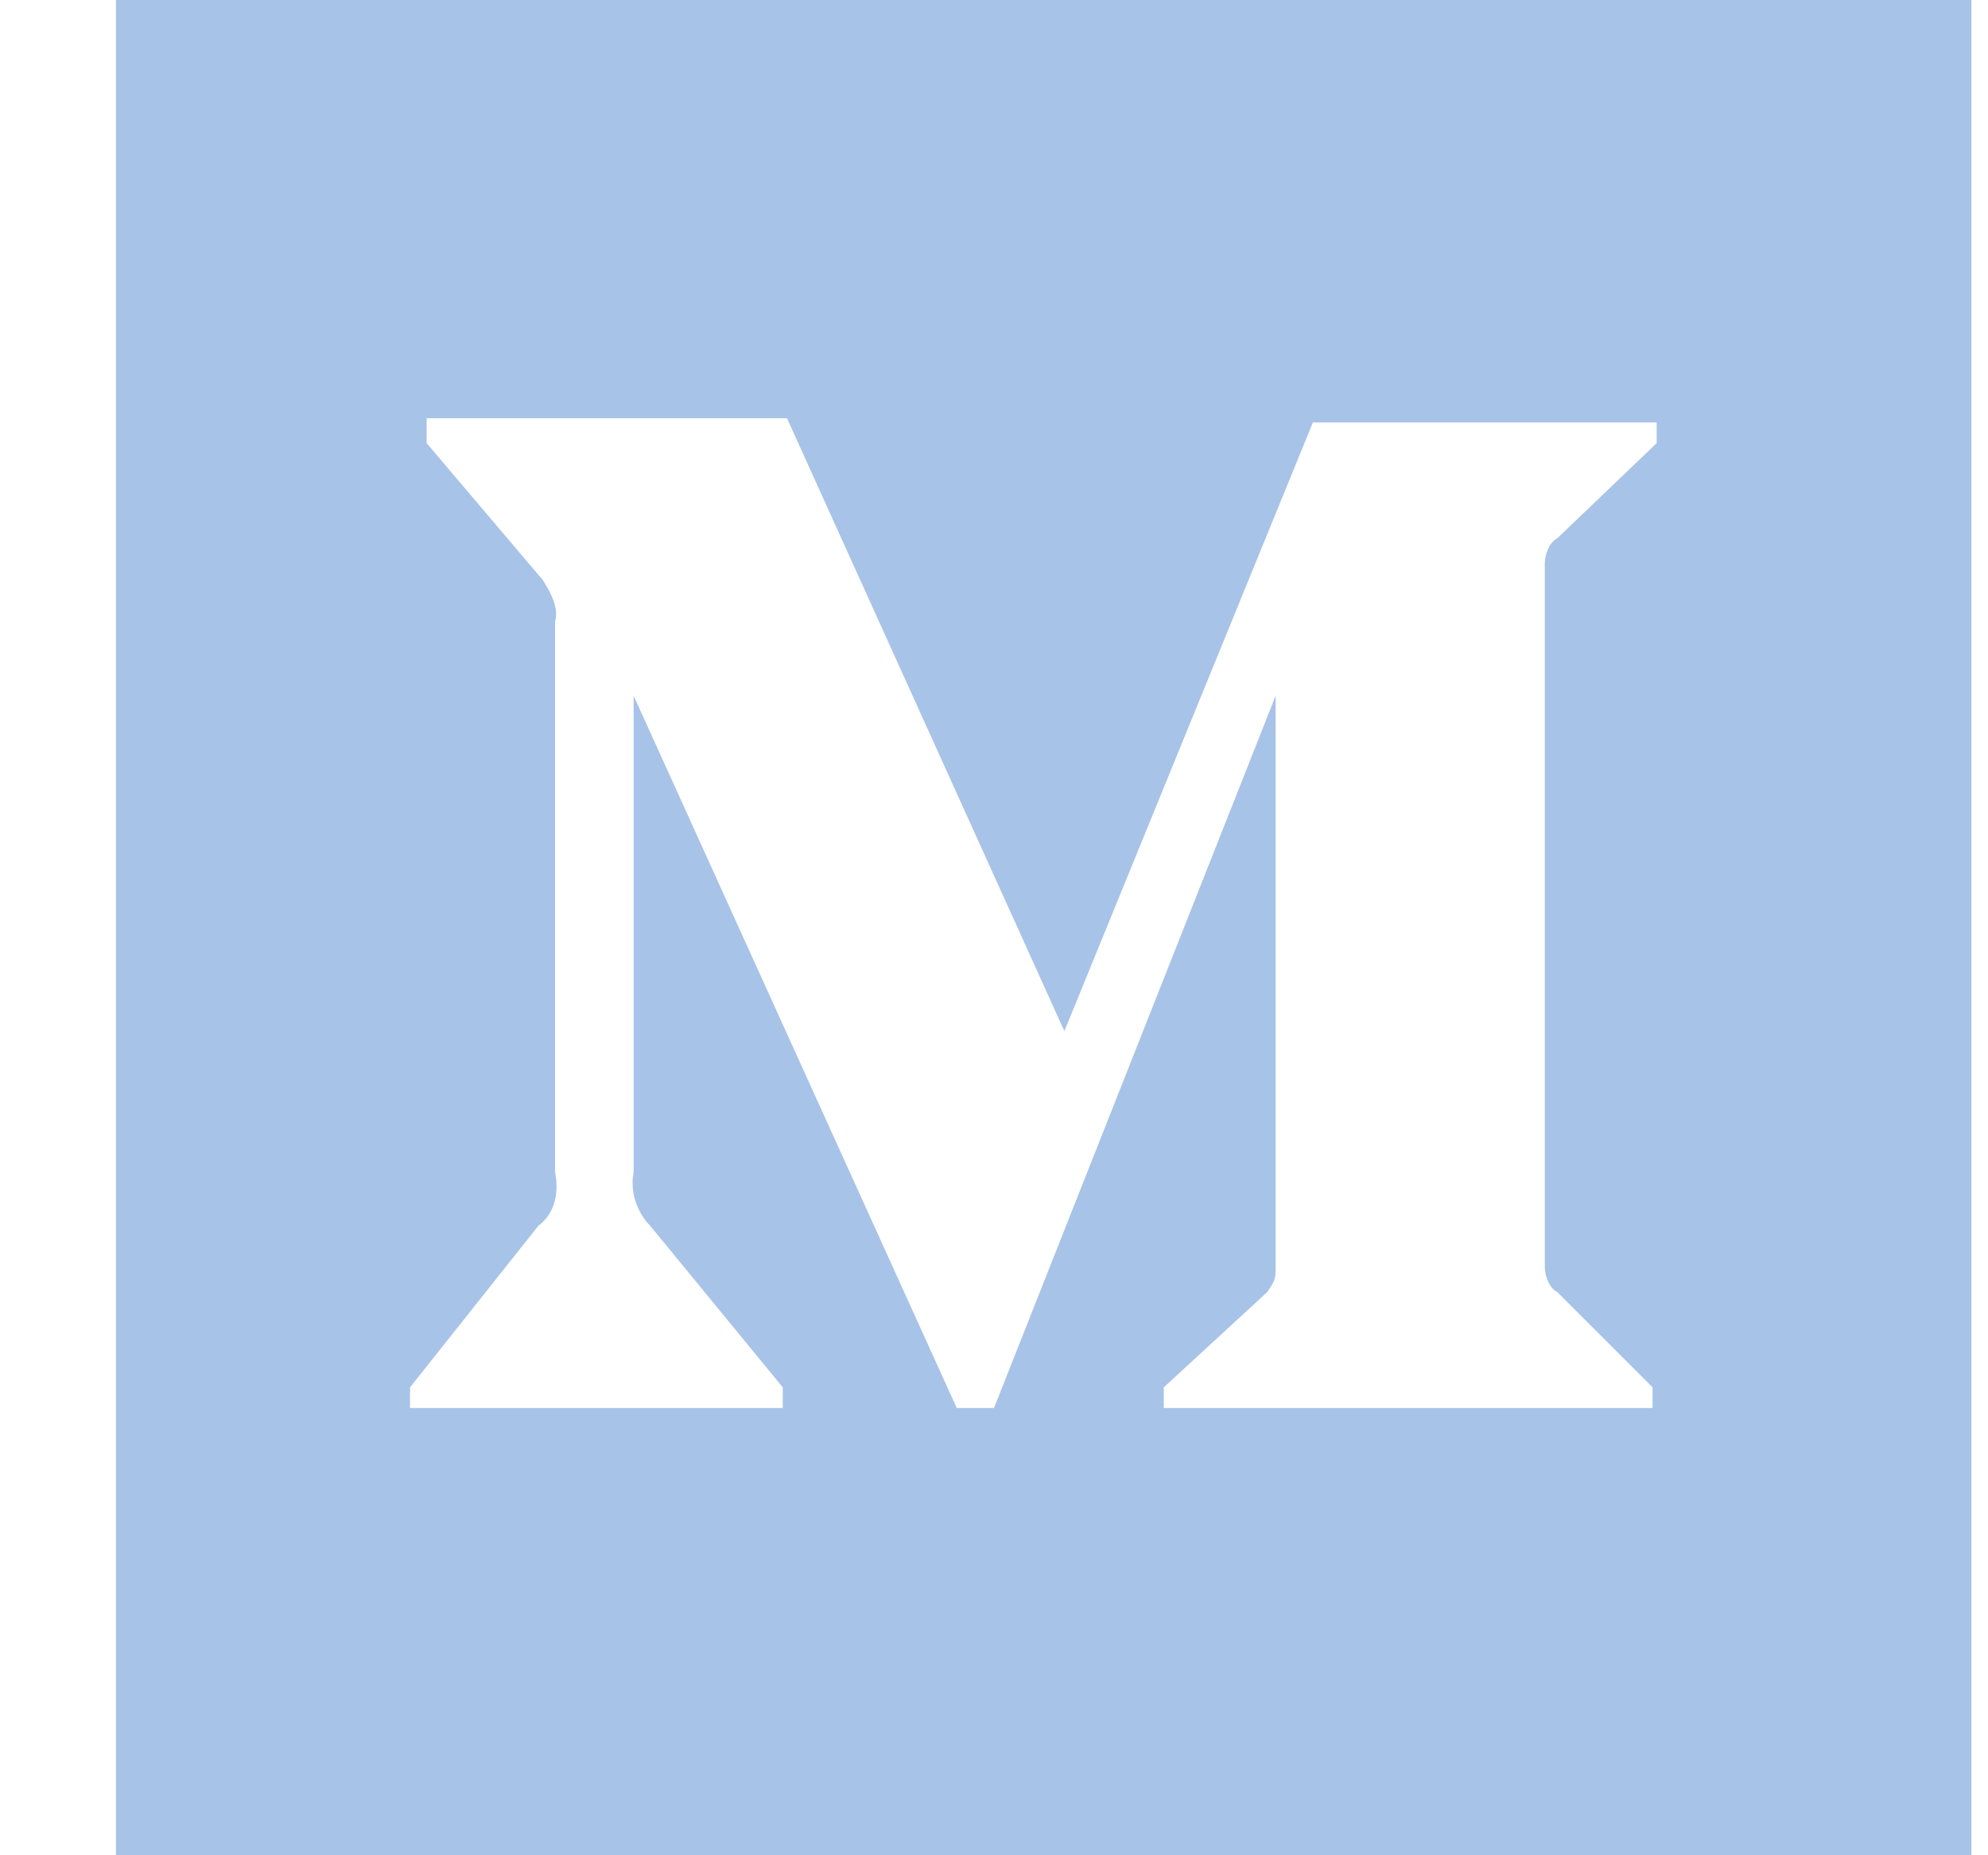 <svg width="15" height="14" viewBox="0 0 15 14" fill="none" xmlns="http://www.w3.org/2000/svg">
<path d="M0.875 0V14H14.875V0H0.875ZM12.5 3.344L11.75 4.062C11.688 4.094 11.656 4.188 11.656 4.25V9.562C11.656 9.625 11.688 9.719 11.75 9.75L12.469 10.469V10.625H8.781V10.469L9.562 9.75C9.625 9.656 9.625 9.656 9.625 9.531V5.25L7.5 10.625H7.219L4.781 5.25V8.844C4.75 9 4.812 9.156 4.906 9.25L5.906 10.469V10.625H3.094V10.469L4.062 9.25C4.188 9.156 4.219 9 4.188 8.844V4.688C4.219 4.594 4.156 4.469 4.094 4.375L3.219 3.344V3.156H5.938L8.031 7.781L9.906 3.188H12.5V3.344Z" fill="#A8C3E8"/>
</svg>
